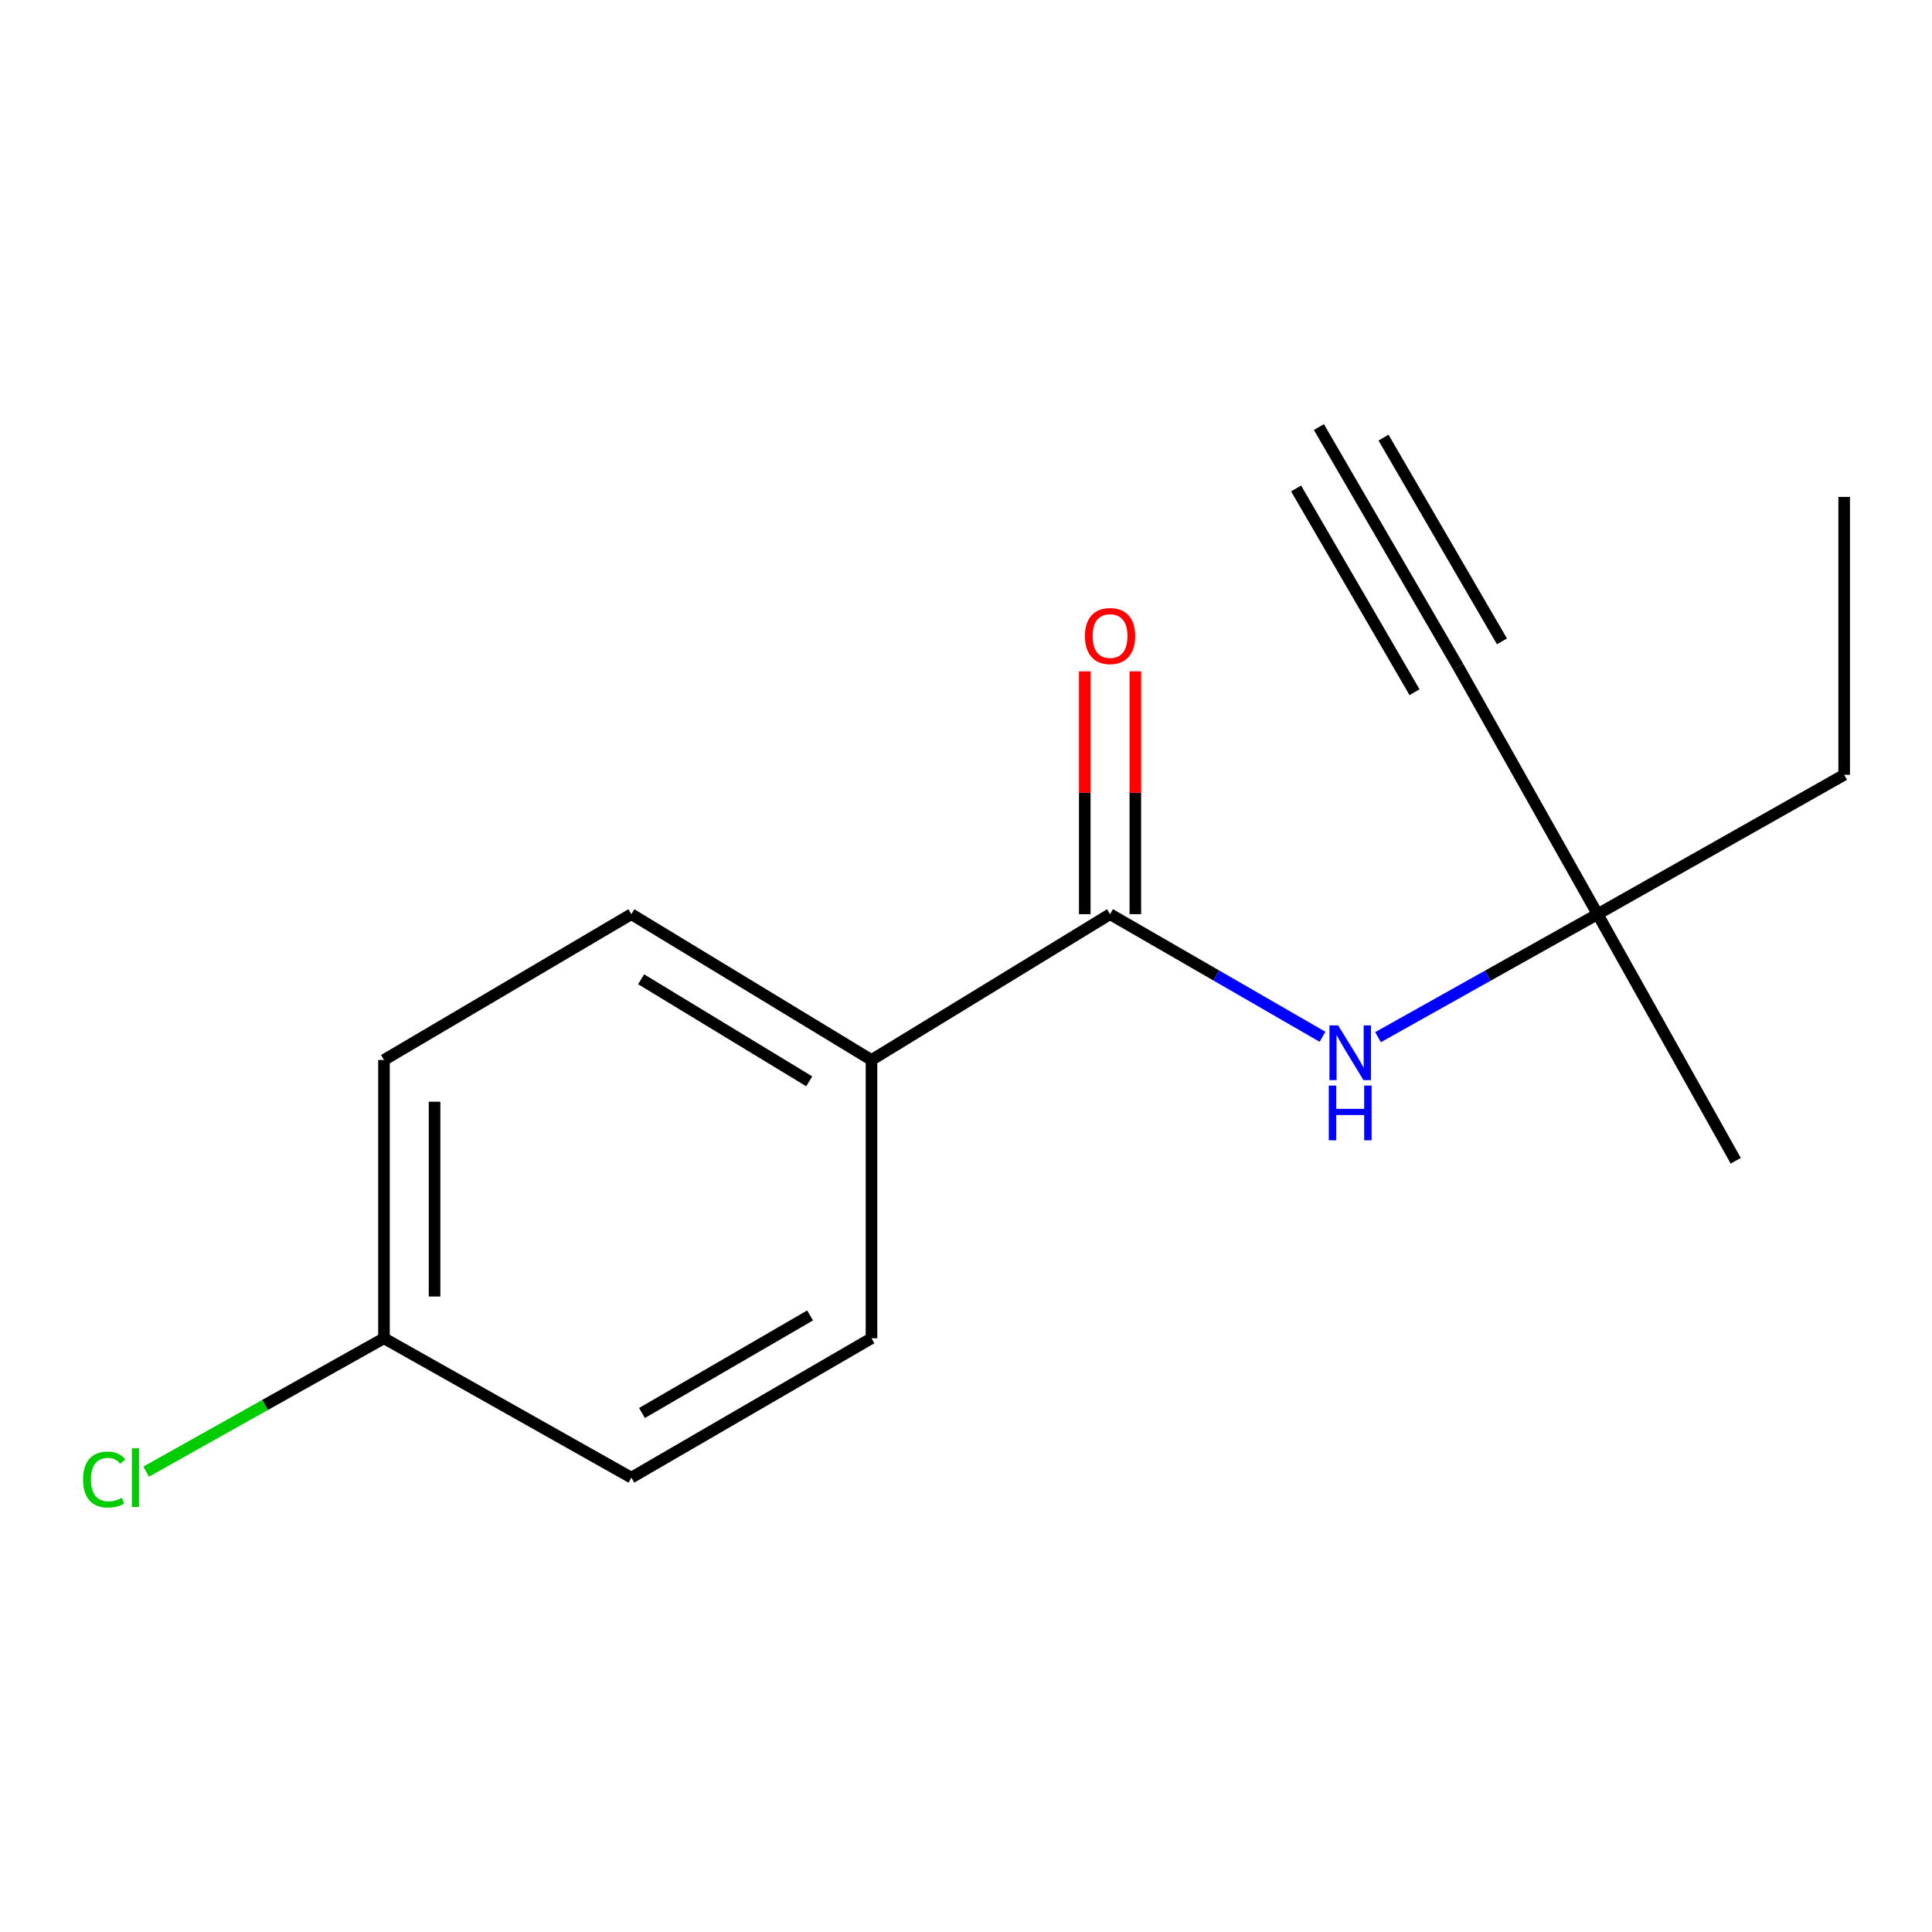 <?xml version='1.0' encoding='iso-8859-1'?>
<svg version='1.1' baseProfile='full'
              xmlns='http://www.w3.org/2000/svg'
                      xmlns:rdkit='http://www.rdkit.org/xml'
                      xmlns:xlink='http://www.w3.org/1999/xlink'
                  xml:space='preserve'
width='1000px' height='1000px' viewBox='0 0 1000 1000'>
<!-- END OF HEADER -->
<rect style='opacity:1.0;fill:#FFFFFF;stroke:none' width='1000' height='1000' x='0' y='0'> </rect>
<path class='bond-0' d='M 574.562,473.175 L 629.546,504.906' style='fill:none;fill-rule:evenodd;stroke:#000000;stroke-width:6px;stroke-linecap:butt;stroke-linejoin:miter;stroke-opacity:1' />
<path class='bond-0' d='M 629.546,504.906 L 684.53,536.637' style='fill:none;fill-rule:evenodd;stroke:#0000FF;stroke-width:6px;stroke-linecap:butt;stroke-linejoin:miter;stroke-opacity:1' />
<path class='bond-4' d='M 574.562,473.175 L 451.081,548.643' style='fill:none;fill-rule:evenodd;stroke:#000000;stroke-width:6px;stroke-linecap:butt;stroke-linejoin:miter;stroke-opacity:1' />
<path class='bond-5' d='M 587.649,473.175 L 587.649,410.335' style='fill:none;fill-rule:evenodd;stroke:#000000;stroke-width:6px;stroke-linecap:butt;stroke-linejoin:miter;stroke-opacity:1' />
<path class='bond-5' d='M 587.649,410.335 L 587.649,347.494' style='fill:none;fill-rule:evenodd;stroke:#FF0000;stroke-width:6px;stroke-linecap:butt;stroke-linejoin:miter;stroke-opacity:1' />
<path class='bond-5' d='M 561.475,473.175 L 561.475,410.335' style='fill:none;fill-rule:evenodd;stroke:#000000;stroke-width:6px;stroke-linecap:butt;stroke-linejoin:miter;stroke-opacity:1' />
<path class='bond-5' d='M 561.475,410.335 L 561.475,347.494' style='fill:none;fill-rule:evenodd;stroke:#FF0000;stroke-width:6px;stroke-linecap:butt;stroke-linejoin:miter;stroke-opacity:1' />
<path class='bond-3' d='M 713.268,536.835 L 770.094,505.005' style='fill:none;fill-rule:evenodd;stroke:#0000FF;stroke-width:6px;stroke-linecap:butt;stroke-linejoin:miter;stroke-opacity:1' />
<path class='bond-3' d='M 770.094,505.005 L 826.92,473.175' style='fill:none;fill-rule:evenodd;stroke:#000000;stroke-width:6px;stroke-linecap:butt;stroke-linejoin:miter;stroke-opacity:1' />
<path class='bond-1' d='M 754.782,345.128 L 826.92,473.175' style='fill:none;fill-rule:evenodd;stroke:#000000;stroke-width:6px;stroke-linecap:butt;stroke-linejoin:miter;stroke-opacity:1' />
<path class='bond-2' d='M 754.782,345.128 L 682.659,221.05' style='fill:none;fill-rule:evenodd;stroke:#000000;stroke-width:6px;stroke-linecap:butt;stroke-linejoin:miter;stroke-opacity:1' />
<path class='bond-2' d='M 777.411,331.975 L 716.106,226.509' style='fill:none;fill-rule:evenodd;stroke:#000000;stroke-width:6px;stroke-linecap:butt;stroke-linejoin:miter;stroke-opacity:1' />
<path class='bond-2' d='M 732.154,358.281 L 670.849,252.815' style='fill:none;fill-rule:evenodd;stroke:#000000;stroke-width:6px;stroke-linecap:butt;stroke-linejoin:miter;stroke-opacity:1' />
<path class='bond-12' d='M 826.92,473.175 L 954.545,401.038' style='fill:none;fill-rule:evenodd;stroke:#000000;stroke-width:6px;stroke-linecap:butt;stroke-linejoin:miter;stroke-opacity:1' />
<path class='bond-13' d='M 826.92,473.175 L 898.418,600.816' style='fill:none;fill-rule:evenodd;stroke:#000000;stroke-width:6px;stroke-linecap:butt;stroke-linejoin:miter;stroke-opacity:1' />
<path class='bond-6' d='M 451.081,548.643 L 326.785,473.175' style='fill:none;fill-rule:evenodd;stroke:#000000;stroke-width:6px;stroke-linecap:butt;stroke-linejoin:miter;stroke-opacity:1' />
<path class='bond-6' d='M 418.852,559.695 L 331.845,506.868' style='fill:none;fill-rule:evenodd;stroke:#000000;stroke-width:6px;stroke-linecap:butt;stroke-linejoin:miter;stroke-opacity:1' />
<path class='bond-7' d='M 451.081,548.643 L 451.081,692.685' style='fill:none;fill-rule:evenodd;stroke:#000000;stroke-width:6px;stroke-linecap:butt;stroke-linejoin:miter;stroke-opacity:1' />
<path class='bond-9' d='M 326.785,473.175 L 198.752,548.643' style='fill:none;fill-rule:evenodd;stroke:#000000;stroke-width:6px;stroke-linecap:butt;stroke-linejoin:miter;stroke-opacity:1' />
<path class='bond-10' d='M 451.081,692.685 L 326.785,764.823' style='fill:none;fill-rule:evenodd;stroke:#000000;stroke-width:6px;stroke-linecap:butt;stroke-linejoin:miter;stroke-opacity:1' />
<path class='bond-10' d='M 419.298,680.868 L 332.291,731.365' style='fill:none;fill-rule:evenodd;stroke:#000000;stroke-width:6px;stroke-linecap:butt;stroke-linejoin:miter;stroke-opacity:1' />
<path class='bond-8' d='M 198.752,692.685 L 326.785,764.823' style='fill:none;fill-rule:evenodd;stroke:#000000;stroke-width:6px;stroke-linecap:butt;stroke-linejoin:miter;stroke-opacity:1' />
<path class='bond-11' d='M 198.752,692.685 L 137.194,727.204' style='fill:none;fill-rule:evenodd;stroke:#000000;stroke-width:6px;stroke-linecap:butt;stroke-linejoin:miter;stroke-opacity:1' />
<path class='bond-11' d='M 137.194,727.204 L 75.636,761.723' style='fill:none;fill-rule:evenodd;stroke:#00CC00;stroke-width:6px;stroke-linecap:butt;stroke-linejoin:miter;stroke-opacity:1' />
<path class='bond-15' d='M 198.752,692.685 L 198.752,548.643' style='fill:none;fill-rule:evenodd;stroke:#000000;stroke-width:6px;stroke-linecap:butt;stroke-linejoin:miter;stroke-opacity:1' />
<path class='bond-15' d='M 224.926,671.079 L 224.926,570.249' style='fill:none;fill-rule:evenodd;stroke:#000000;stroke-width:6px;stroke-linecap:butt;stroke-linejoin:miter;stroke-opacity:1' />
<path class='bond-14' d='M 954.545,401.038 L 954.545,257.214' style='fill:none;fill-rule:evenodd;stroke:#000000;stroke-width:6px;stroke-linecap:butt;stroke-linejoin:miter;stroke-opacity:1' />
<path  class='atom-1' d='M 692.598 530.746
L 701.878 545.746
Q 702.798 547.226, 704.278 549.906
Q 705.758 552.586, 705.838 552.746
L 705.838 530.746
L 709.598 530.746
L 709.598 559.066
L 705.718 559.066
L 695.758 542.666
Q 694.598 540.746, 693.358 538.546
Q 692.158 536.346, 691.798 535.666
L 691.798 559.066
L 688.118 559.066
L 688.118 530.746
L 692.598 530.746
' fill='#0000FF'/>
<path  class='atom-1' d='M 687.778 561.898
L 691.618 561.898
L 691.618 573.938
L 706.098 573.938
L 706.098 561.898
L 709.938 561.898
L 709.938 590.218
L 706.098 590.218
L 706.098 577.138
L 691.618 577.138
L 691.618 590.218
L 687.778 590.218
L 687.778 561.898
' fill='#0000FF'/>
<path  class='atom-6' d='M 561.562 329.213
Q 561.562 322.413, 564.922 318.613
Q 568.282 314.813, 574.562 314.813
Q 580.842 314.813, 584.202 318.613
Q 587.562 322.413, 587.562 329.213
Q 587.562 336.093, 584.162 340.013
Q 580.762 343.893, 574.562 343.893
Q 568.322 343.893, 564.922 340.013
Q 561.562 336.133, 561.562 329.213
M 574.562 340.693
Q 578.882 340.693, 581.202 337.813
Q 583.562 334.893, 583.562 329.213
Q 583.562 323.653, 581.202 320.853
Q 578.882 318.013, 574.562 318.013
Q 570.242 318.013, 567.882 320.813
Q 565.562 323.613, 565.562 329.213
Q 565.562 334.933, 567.882 337.813
Q 570.242 340.693, 574.562 340.693
' fill='#FF0000'/>
<path  class='atom-12' d='M 42.989 765.803
Q 42.989 758.763, 46.269 755.083
Q 49.589 751.363, 55.869 751.363
Q 61.709 751.363, 64.829 755.483
L 62.189 757.643
Q 59.909 754.643, 55.869 754.643
Q 51.589 754.643, 49.309 757.523
Q 47.069 760.363, 47.069 765.803
Q 47.069 771.403, 49.389 774.283
Q 51.749 777.163, 56.309 777.163
Q 59.429 777.163, 63.069 775.283
L 64.189 778.283
Q 62.709 779.243, 60.469 779.803
Q 58.229 780.363, 55.749 780.363
Q 49.589 780.363, 46.269 776.603
Q 42.989 772.843, 42.989 765.803
' fill='#00CC00'/>
<path  class='atom-12' d='M 68.269 749.643
L 71.949 749.643
L 71.949 780.003
L 68.269 780.003
L 68.269 749.643
' fill='#00CC00'/>
</svg>
